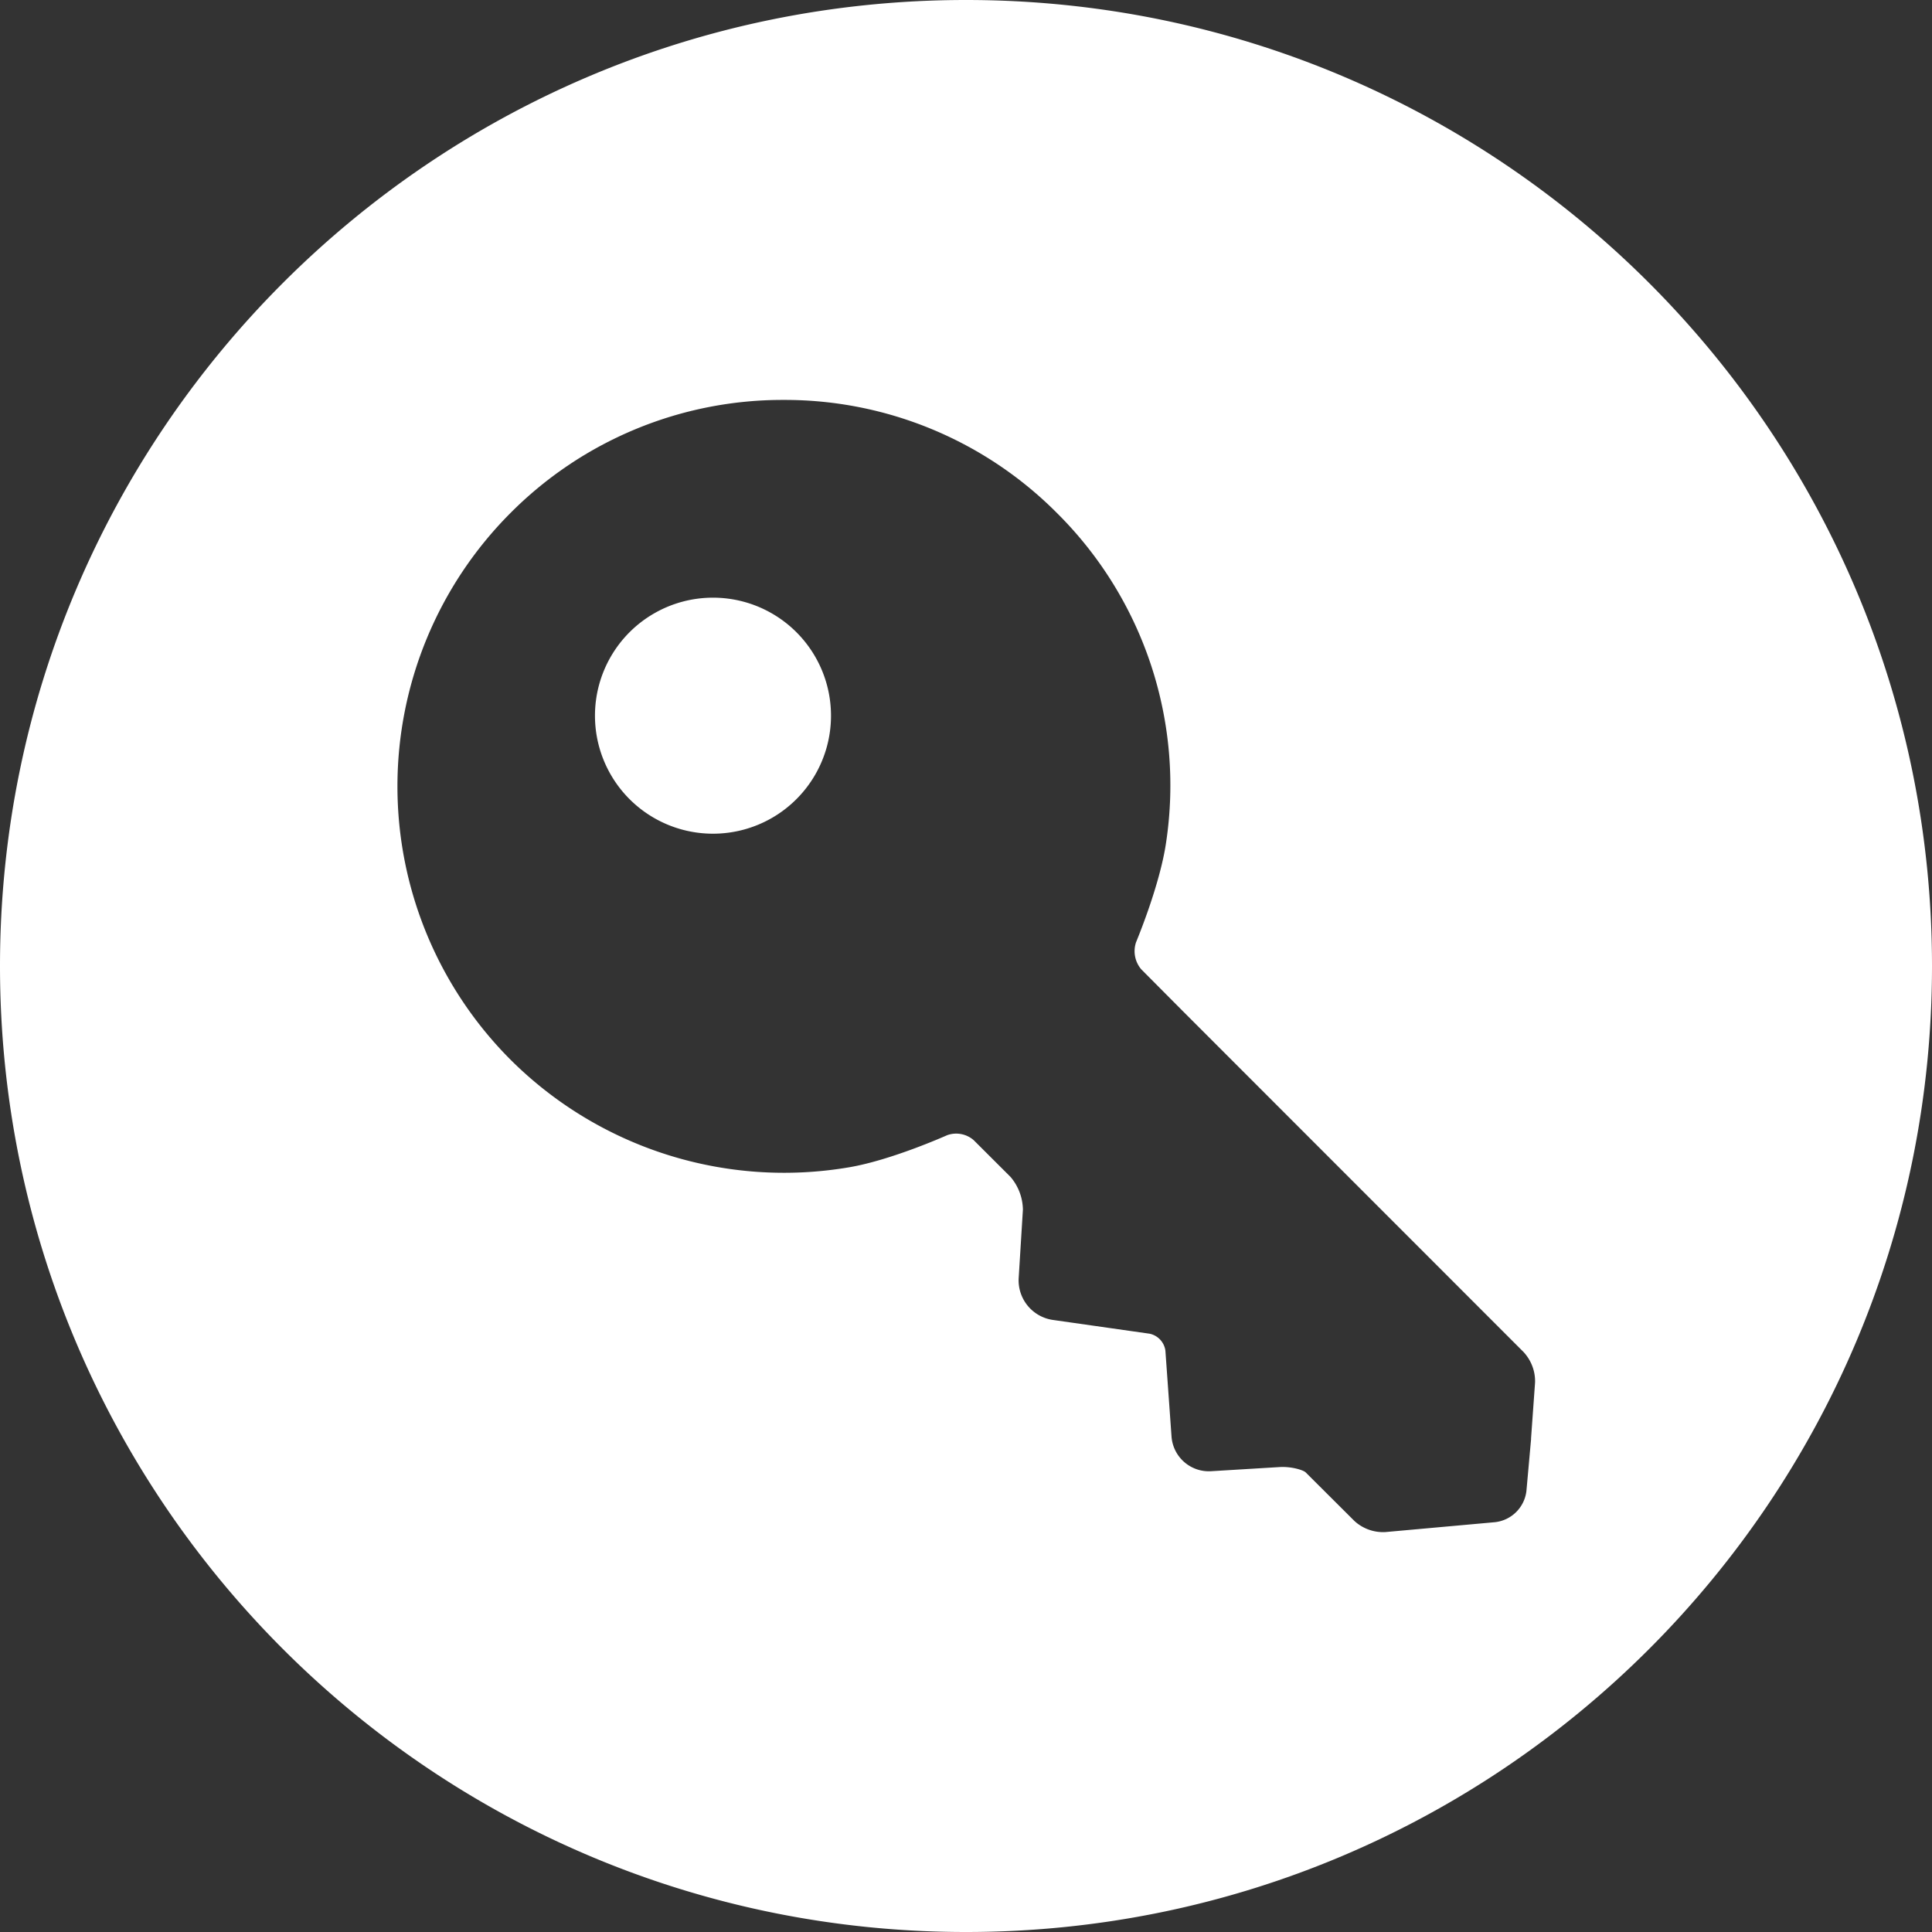 <svg width="24" height="24" viewBox="0 0 24 24" xmlns="http://www.w3.org/2000/svg"><rect x="0" y="0" width="24" height="24" fill="#333333" stroke="none"/><title>i_dipendenti</title><g fill="#FFF"><path d="M12 0C5.373 0 0 5.372 0 12c0 6.627 5.373 12 12 12s12-5.373 12-12c0-6.628-5.373-12-12-12zm7.02 17.872l-.058.647a.442.442 0 0 1-.39.39l-1.363.123a.527.527 0 0 1-.384-.138l-.605-.603c-.029-.029-.173-.074-.318-.067l-.858.052a.465.465 0 0 1-.491-.432l-.076-1.066a.25.25 0 0 0-.195-.21l-1.208-.172a.497.497 0 0 1-.42-.513l.053-.857a.642.642 0 0 0-.154-.406l-.458-.457a.331.331 0 0 0-.327-.062c-.03.013-.697.31-1.217.399a4.812 4.812 0 0 1-4.21-1.337 4.807 4.807 0 0 1 0-6.79 4.765 4.765 0 0 1 3.394-1.405 4.767 4.767 0 0 1 3.395 1.405 4.767 4.767 0 0 1 1.356 4.09c-.076.528-.362 1.213-.374 1.243a.348.348 0 0 0 .065.335l.508.511 4.241 4.243c.096.104.148.24.143.381l-.05.696z"/><path d="M10.323 8.892a1.466 1.466 0 1 1-2.932-.003 1.466 1.466 0 0 1 2.932.003"/></g></svg>